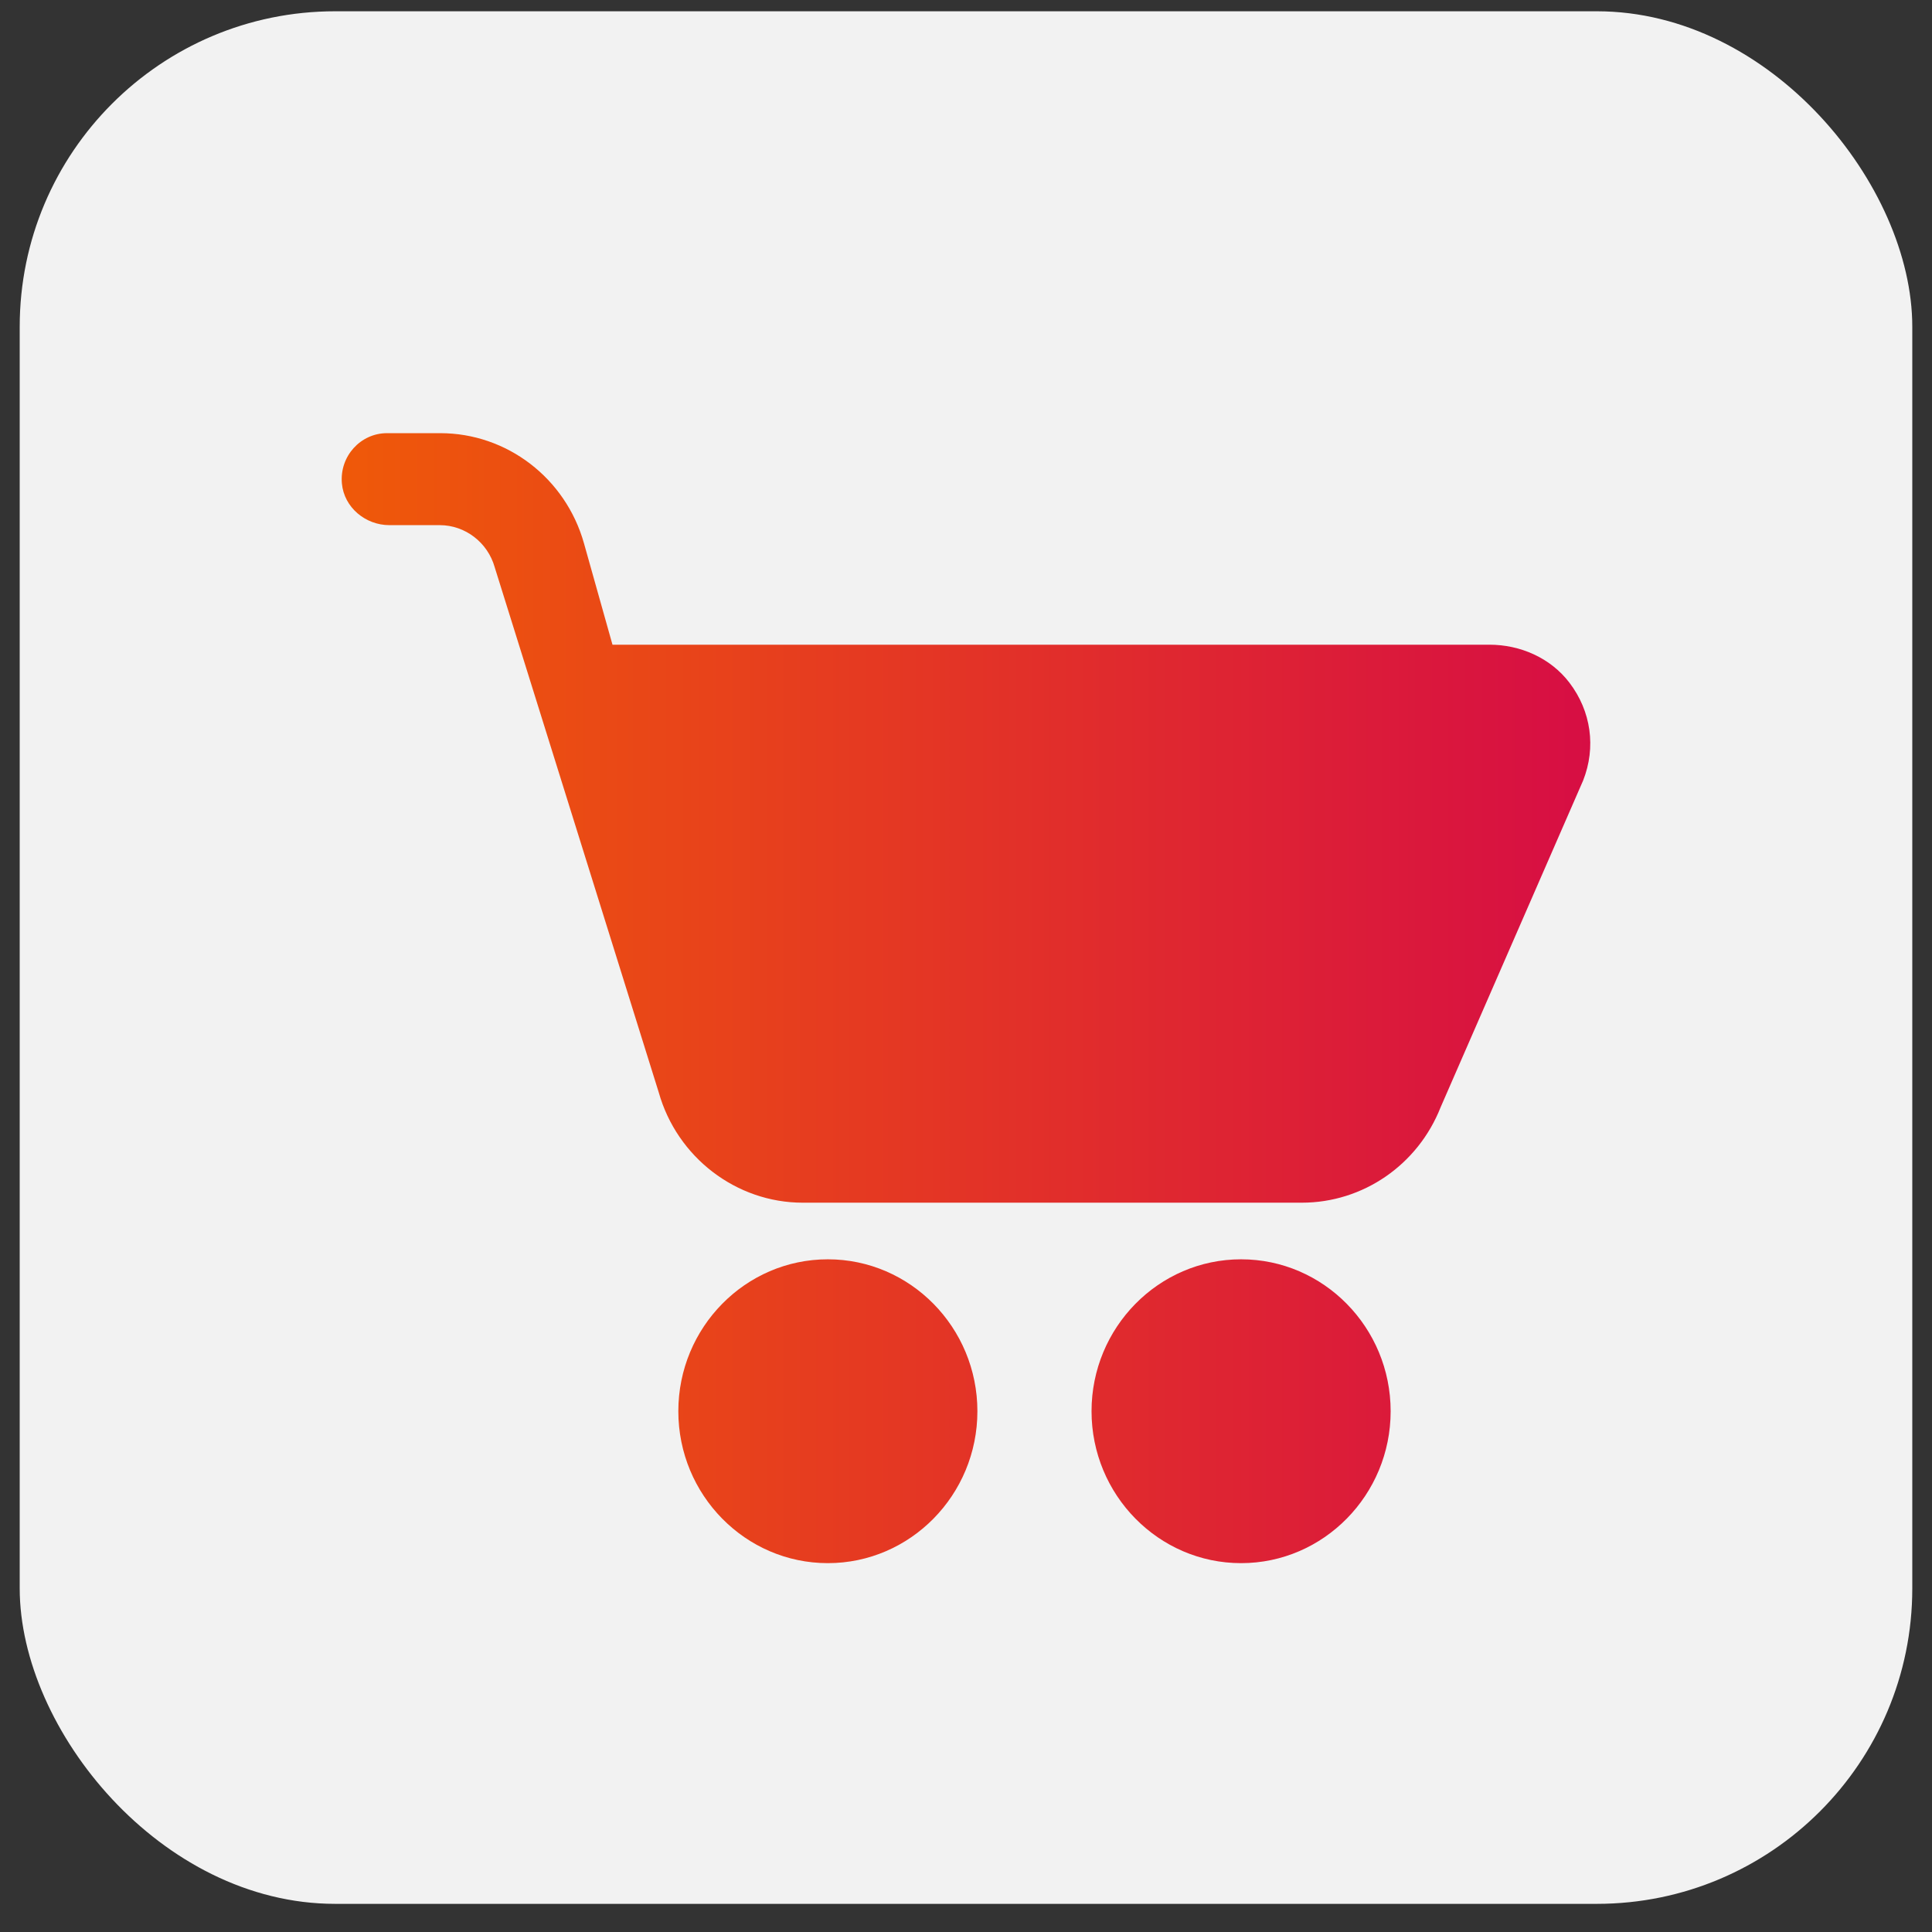 <svg width="49" height="49" viewBox="0 0 49 49" fill="none" xmlns="http://www.w3.org/2000/svg">
<rect x="0" y="0" width="49" height="49" fill="#333333" stroke="none"/>
<rect x="0.5" y="0.286" width="48" height="48" rx="8" fill="#F2F2F2"/>
<path d="M35.27 35.792C35.27 37.916 33.568 39.645 31.477 39.645C29.386 39.645 27.684 37.916 27.684 35.792C27.684 33.668 29.386 31.939 31.477 31.939C33.568 31.939 35.27 33.668 35.27 35.792ZM20.996 31.939C18.905 31.939 17.204 33.668 17.204 35.792C17.204 37.916 18.905 39.645 20.996 39.645C23.087 39.645 24.789 37.916 24.789 35.792C24.789 33.668 23.087 31.939 20.996 31.939ZM39.803 17.313C39.323 16.685 38.558 16.351 37.775 16.351H15.534L14.811 13.78C14.346 12.127 12.858 10.986 11.165 10.986H9.815C9.147 10.986 8.61 11.569 8.671 12.26C8.726 12.871 9.271 13.319 9.875 13.319H11.153C11.797 13.319 12.37 13.758 12.547 14.387L16.707 27.705C17.171 29.352 18.672 30.503 20.359 30.503H33.017C34.568 30.503 35.962 29.544 36.538 28.081L40.152 19.795C40.483 18.955 40.357 18.039 39.803 17.313Z" fill="url(#paint0_linear_6252_1824)"/>
<defs>
<linearGradient id="paint0_linear_6252_1824" x1="8.667" y1="25.316" x2="40.333" y2="25.316" gradientUnits="userSpaceOnUse">
<stop stop-color="#EF5909"/>
<stop offset="1" stop-color="#D70E44"/>
</linearGradient>
</defs>
</svg>
